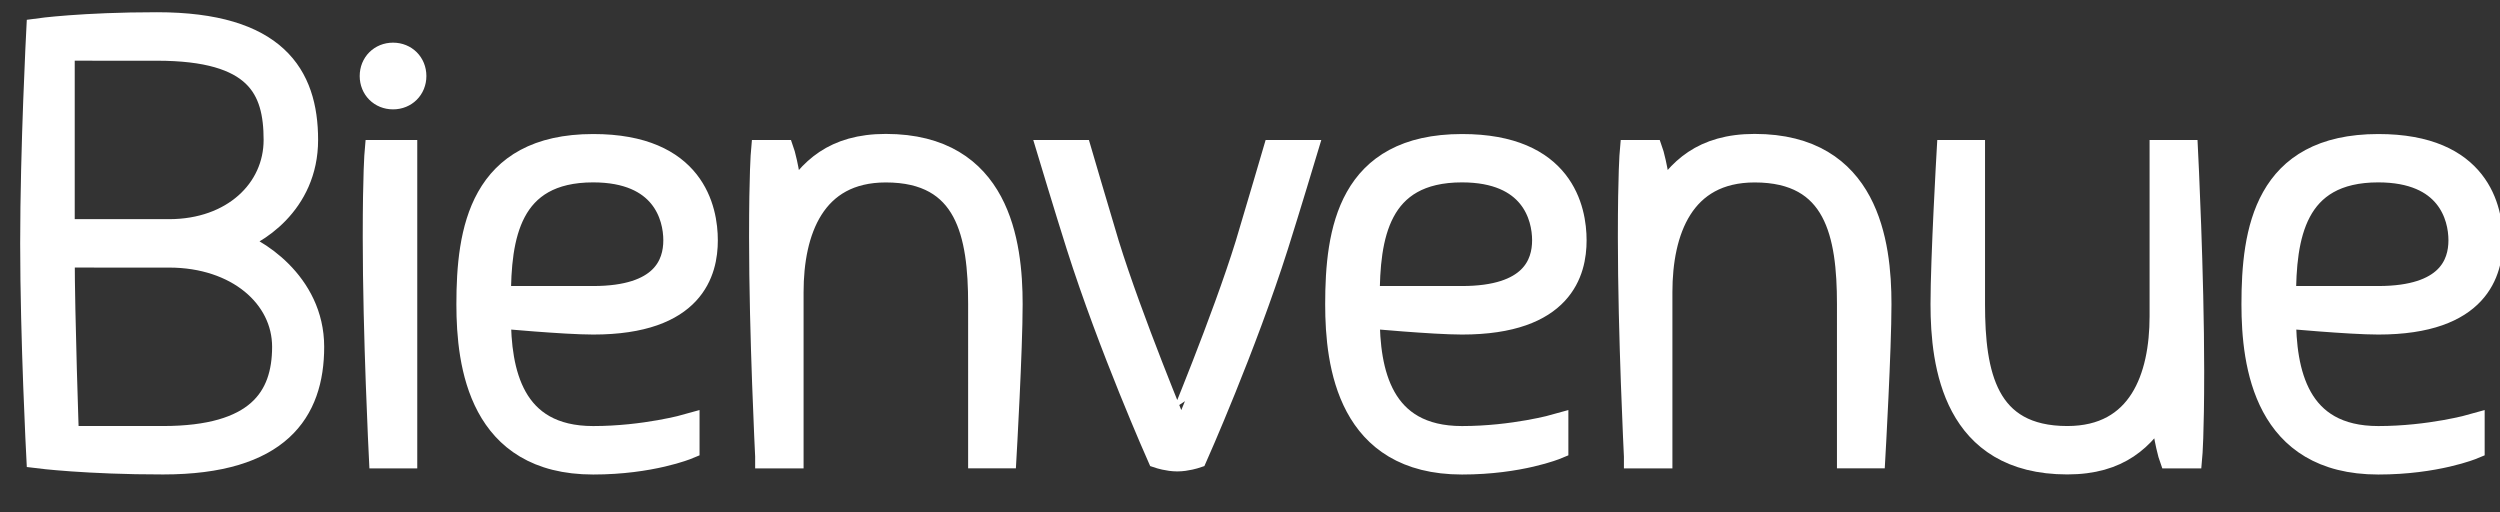 <?xml version="1.0" encoding="utf-8"?>
<!-- Generator: Adobe Illustrator 16.0.3, SVG Export Plug-In . SVG Version: 6.00 Build 0)  -->
<!DOCTYPE svg PUBLIC "-//W3C//DTD SVG 1.1//EN" "http://www.w3.org/Graphics/SVG/1.1/DTD/svg11.dtd">
<svg version="1.1" id="Calque_1" xmlns="http://www.w3.org/2000/svg" xmlns:xlink="http://www.w3.org/1999/xlink" x="0px" y="0px"
	 width="83px" height="17px" viewBox="0 0 83 17" enable-background="new 0 0 83 17" xml:space="preserve">
<rect x="0" y="0" width="83" height="17" fill="#333333" stroke="none"/>
<g>
	<path fill="#FFFFFF" stroke="#FFFFFF" stroke-width="0.8" stroke-miterlimit="10" d="M1.272,15.15c0,0-0.202-3.899-0.202-7.071
		s0.202-7.071,0.202-7.071s1.455-0.202,3.939-0.202c3.919,0,4.95,1.697,4.95,3.838c0,2.121-1.717,3.152-2.525,3.374
		c0.808,0.202,2.727,1.375,2.727,3.496c0,2.141-1.111,3.838-4.949,3.838C2.889,15.354,1.272,15.15,1.272,15.15z M2.081,1.615v6.061
		h3.535c2.122,0,3.536-1.354,3.536-3.03c0-1.717-0.606-3.03-3.939-3.03L2.081,1.615L2.081,1.615z M2.081,8.483
		c0,2.021,0.141,6.061,0.141,6.061h3.192c3.131,0,4.02-1.312,4.02-3.03c0-1.677-1.556-3.03-3.818-3.03L2.081,8.483L2.081,8.483z"/>
	<path fill="#FFFFFF" stroke="#FFFFFF" stroke-width="0.8" stroke-miterlimit="10" d="M13.049,1.816
		c0.404,0,0.707,0.303,0.707,0.708c0,0.404-0.303,0.707-0.707,0.707c-0.404,0-0.707-0.303-0.707-0.707
		C12.342,2.12,12.645,1.816,13.049,1.816z M12.645,15.15c0,0-0.202-4.041-0.202-7.273c0-2.142,0.061-2.829,0.061-2.829h0.949V15.15
		H12.645z"/>
	<path fill="#FFFFFF" stroke="#FFFFFF" stroke-width="0.8" stroke-miterlimit="10" d="M23.432,7.979c0,1.01-0.404,2.728-3.738,2.728
		c-0.949,0-3.131-0.202-3.131-0.202c0,1.818,0.404,4.04,3.131,4.04c1.717,0,3.131-0.402,3.131-0.402v0.707
		c0,0-1.212,0.504-3.131,0.504c-3.737,0-4.142-3.231-4.142-5.252c0-2.425,0.404-5.252,4.142-5.252
		C23.028,4.847,23.432,6.968,23.432,7.979z M16.563,9.896h3.131c2.323,0,2.728-1.11,2.728-1.918s-0.404-2.323-2.728-2.323
		C16.866,5.655,16.563,7.877,16.563,9.896z"/>
	<path fill="#FFFFFF" stroke="#FFFFFF" stroke-width="0.8" stroke-miterlimit="10" d="M25.471,15.15c0,0-0.202-4.041-0.202-7.273
		c0-2.142,0.061-2.829,0.061-2.829h0.646c0,0,0.141,0.404,0.303,1.616c0.606-1.01,1.415-1.818,3.131-1.818
		c3.738,0,4.142,3.232,4.142,5.251c0,1.517-0.202,5.051-0.202,5.051h-0.808V10.1c0-2.323-0.404-4.443-3.132-4.443
		c-2.424,0-3.131,2.02-3.131,4.039v5.455H25.471L25.471,15.15z"/>
	<path fill="#FFFFFF" stroke="#FFFFFF" stroke-width="0.8" stroke-miterlimit="10" d="M41.409,8.12
		c0.364-1.212,0.909-3.071,0.909-3.071h1.011c0,0-0.565,1.879-0.949,3.091c-1.071,3.374-2.688,7.01-2.688,7.01
		s-0.303,0.101-0.606,0.101c-0.303,0-0.606-0.101-0.606-0.101s-1.616-3.637-2.687-7.01c-0.384-1.212-0.95-3.091-0.95-3.091h1.01
		c0,0,0.545,1.859,0.909,3.071c0.768,2.483,2.323,6.222,2.323,6.222S40.641,10.604,41.409,8.12z"/>
	<path fill="#FFFFFF" stroke="#FFFFFF" stroke-width="0.8" stroke-miterlimit="10" d="M52.275,7.979c0,1.01-0.403,2.728-3.736,2.728
		c-0.95,0-3.132-0.202-3.132-0.202c0,1.818,0.403,4.04,3.132,4.04c1.717,0,3.131-0.402,3.131-0.402v0.707
		c0,0-1.212,0.504-3.131,0.504c-3.738,0-4.143-3.231-4.143-5.252c0-2.425,0.403-5.252,4.143-5.252
		C51.872,4.847,52.275,6.968,52.275,7.979z M45.407,9.896h3.132c2.322,0,2.727-1.11,2.727-1.918s-0.402-2.323-2.727-2.323
		C45.71,5.655,45.407,7.877,45.407,9.896z"/>
	<path fill="#FFFFFF" stroke="#FFFFFF" stroke-width="0.8" stroke-miterlimit="10" d="M54.314,15.15c0,0-0.201-4.041-0.201-7.273
		c0-2.142,0.061-2.829,0.061-2.829h0.646c0,0,0.142,0.404,0.304,1.616c0.604-1.01,1.414-1.818,3.131-1.818
		c3.737,0,4.142,3.232,4.142,5.251c0,1.517-0.201,5.051-0.201,5.051h-0.809V10.1c0-2.323-0.404-4.443-3.132-4.443
		c-2.424,0-3.131,2.02-3.131,4.039v5.455H54.314L54.314,15.15z"/>
	<path fill="#FFFFFF" stroke="#FFFFFF" stroke-width="0.8" stroke-miterlimit="10" d="M72.577,5.049c0,0,0.202,4.041,0.202,7.273
		c0,2.142-0.062,2.828-0.062,2.828h-0.646c0,0-0.143-0.404-0.305-1.616c-0.604,1.01-1.414,1.817-3.131,1.817
		c-3.738,0-4.142-3.231-4.142-5.252c0-1.516,0.202-5.052,0.202-5.052h0.808V10.1c0,2.323,0.404,4.444,3.132,4.444
		c2.424,0,3.131-2.021,3.131-4.04V5.049H72.577z"/>
	<path fill="#FFFFFF" stroke="#FFFFFF" stroke-width="0.8" stroke-miterlimit="10" d="M82.695,7.979c0,1.01-0.402,2.728-3.736,2.728
		c-0.949,0-3.131-0.202-3.131-0.202c0,1.818,0.402,4.04,3.131,4.04c1.718,0,3.132-0.402,3.132-0.402v0.707
		c0,0-1.213,0.504-3.132,0.504c-3.736,0-4.143-3.231-4.143-5.252c0-2.425,0.404-5.252,4.143-5.252
		C82.293,4.847,82.695,6.968,82.695,7.979z M75.828,9.896h3.131c2.323,0,2.729-1.11,2.729-1.918s-0.404-2.323-2.729-2.323
		C76.131,5.655,75.828,7.877,75.828,9.896z"/>
</g>
</svg>
